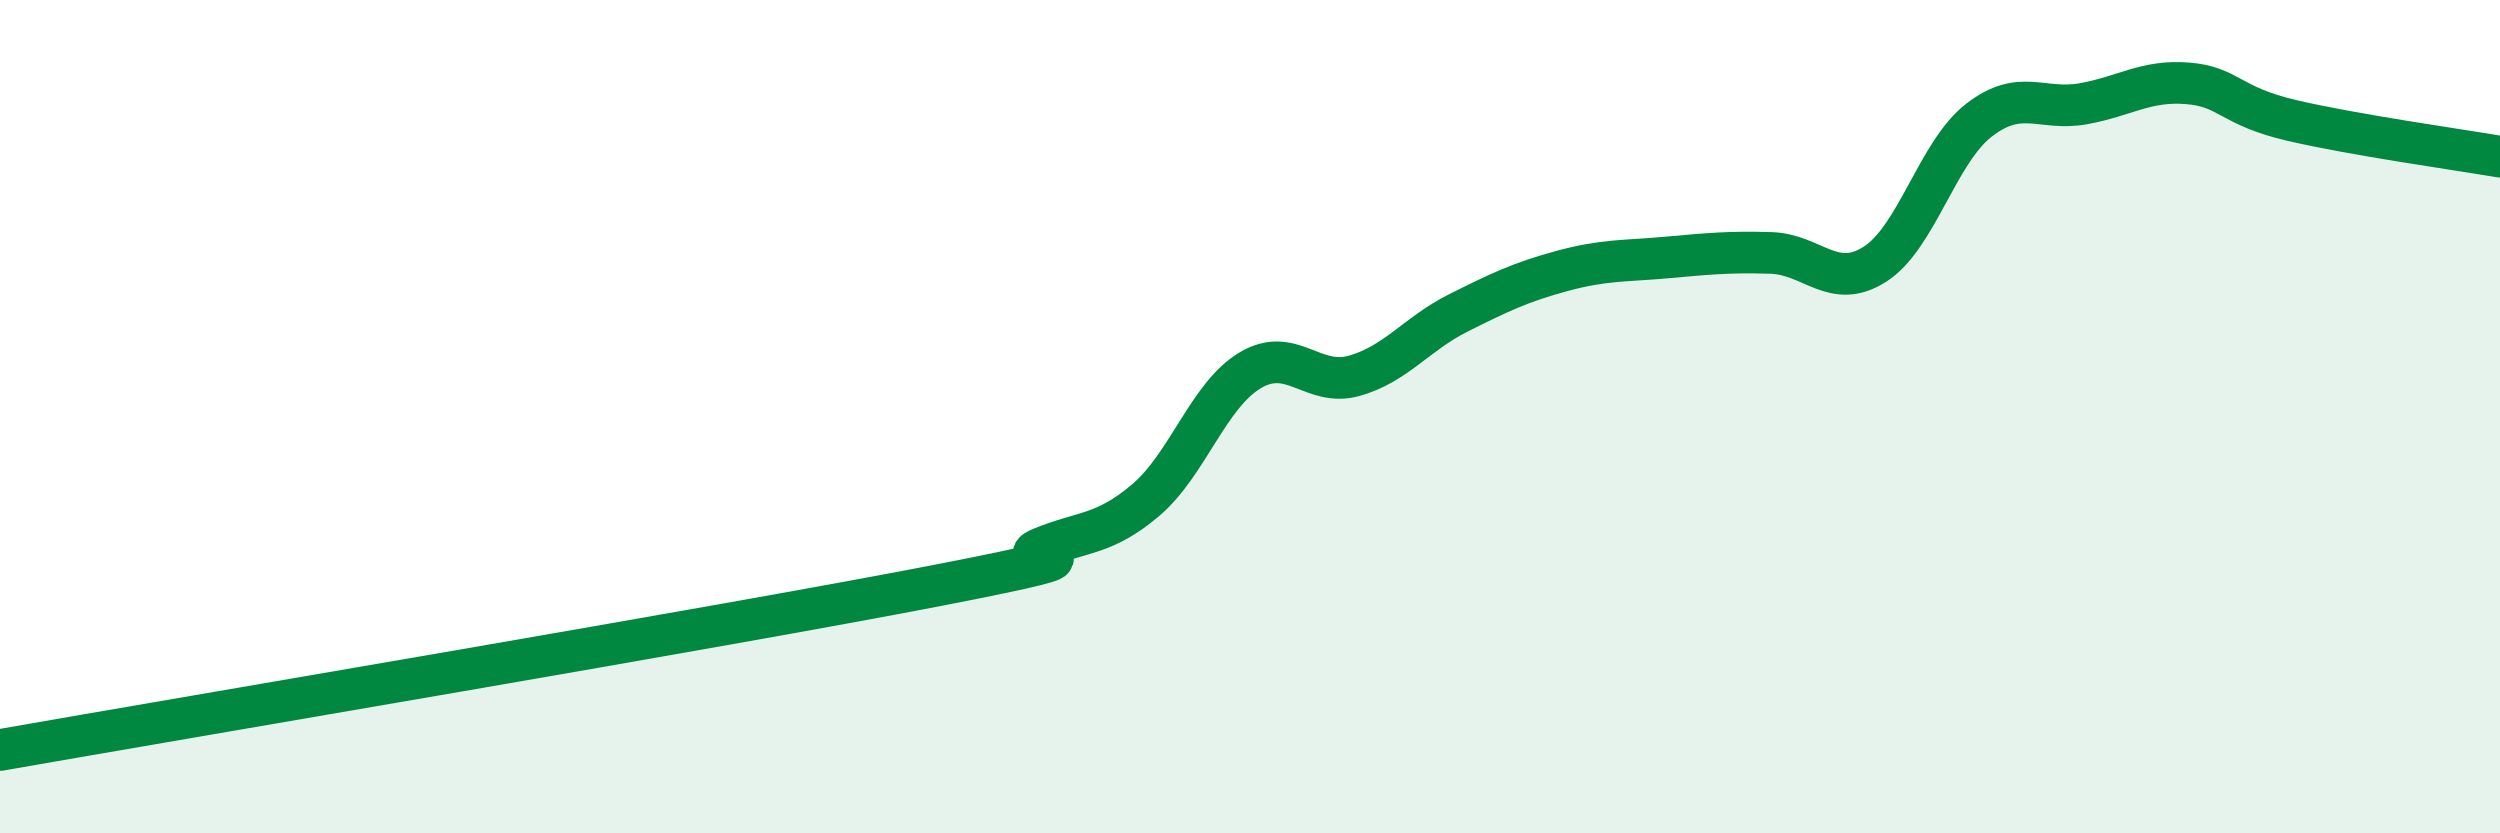 
    <svg width="60" height="20" viewBox="0 0 60 20" xmlns="http://www.w3.org/2000/svg">
      <path
        d="M 0,18 C 4.5,17.21 17.5,15.02 22.5,14.05 C 27.5,13.08 24,13.56 25,13.15 C 26,12.74 26.5,12.85 27.5,12 C 28.5,11.15 29,9.49 30,8.89 C 31,8.29 31.5,9.3 32.5,9.02 C 33.5,8.74 34,8.01 35,7.51 C 36,7.01 36.5,6.77 37.5,6.5 C 38.5,6.23 39,6.27 40,6.18 C 41,6.09 41.5,6.04 42.5,6.07 C 43.5,6.1 44,6.98 45,6.34 C 46,5.7 46.5,3.65 47.5,2.88 C 48.5,2.11 49,2.67 50,2.49 C 51,2.31 51.5,1.92 52.5,2 C 53.5,2.08 53.5,2.54 55,2.89 C 56.5,3.24 59,3.59 60,3.76L60 20L0 20Z"
        fill="#008740"
        opacity="0.1"
        stroke-linecap="round"
        stroke-linejoin="round"
      />
      <path
        d="M 0,18 C 4.5,17.21 17.5,15.02 22.5,14.05 C 27.5,13.08 24,13.56 25,13.15 C 26,12.74 26.5,12.85 27.5,12 C 28.5,11.15 29,9.49 30,8.89 C 31,8.29 31.5,9.3 32.5,9.02 C 33.5,8.74 34,8.01 35,7.51 C 36,7.01 36.5,6.77 37.5,6.5 C 38.5,6.23 39,6.27 40,6.18 C 41,6.09 41.5,6.04 42.5,6.07 C 43.5,6.1 44,6.98 45,6.34 C 46,5.7 46.5,3.65 47.5,2.88 C 48.5,2.11 49,2.67 50,2.49 C 51,2.31 51.5,1.92 52.5,2 C 53.5,2.08 53.5,2.54 55,2.89 C 56.5,3.24 59,3.59 60,3.76"
        stroke="#008740"
        stroke-width="1"
        fill="none"
        stroke-linecap="round"
        stroke-linejoin="round"
      />
    </svg>
  